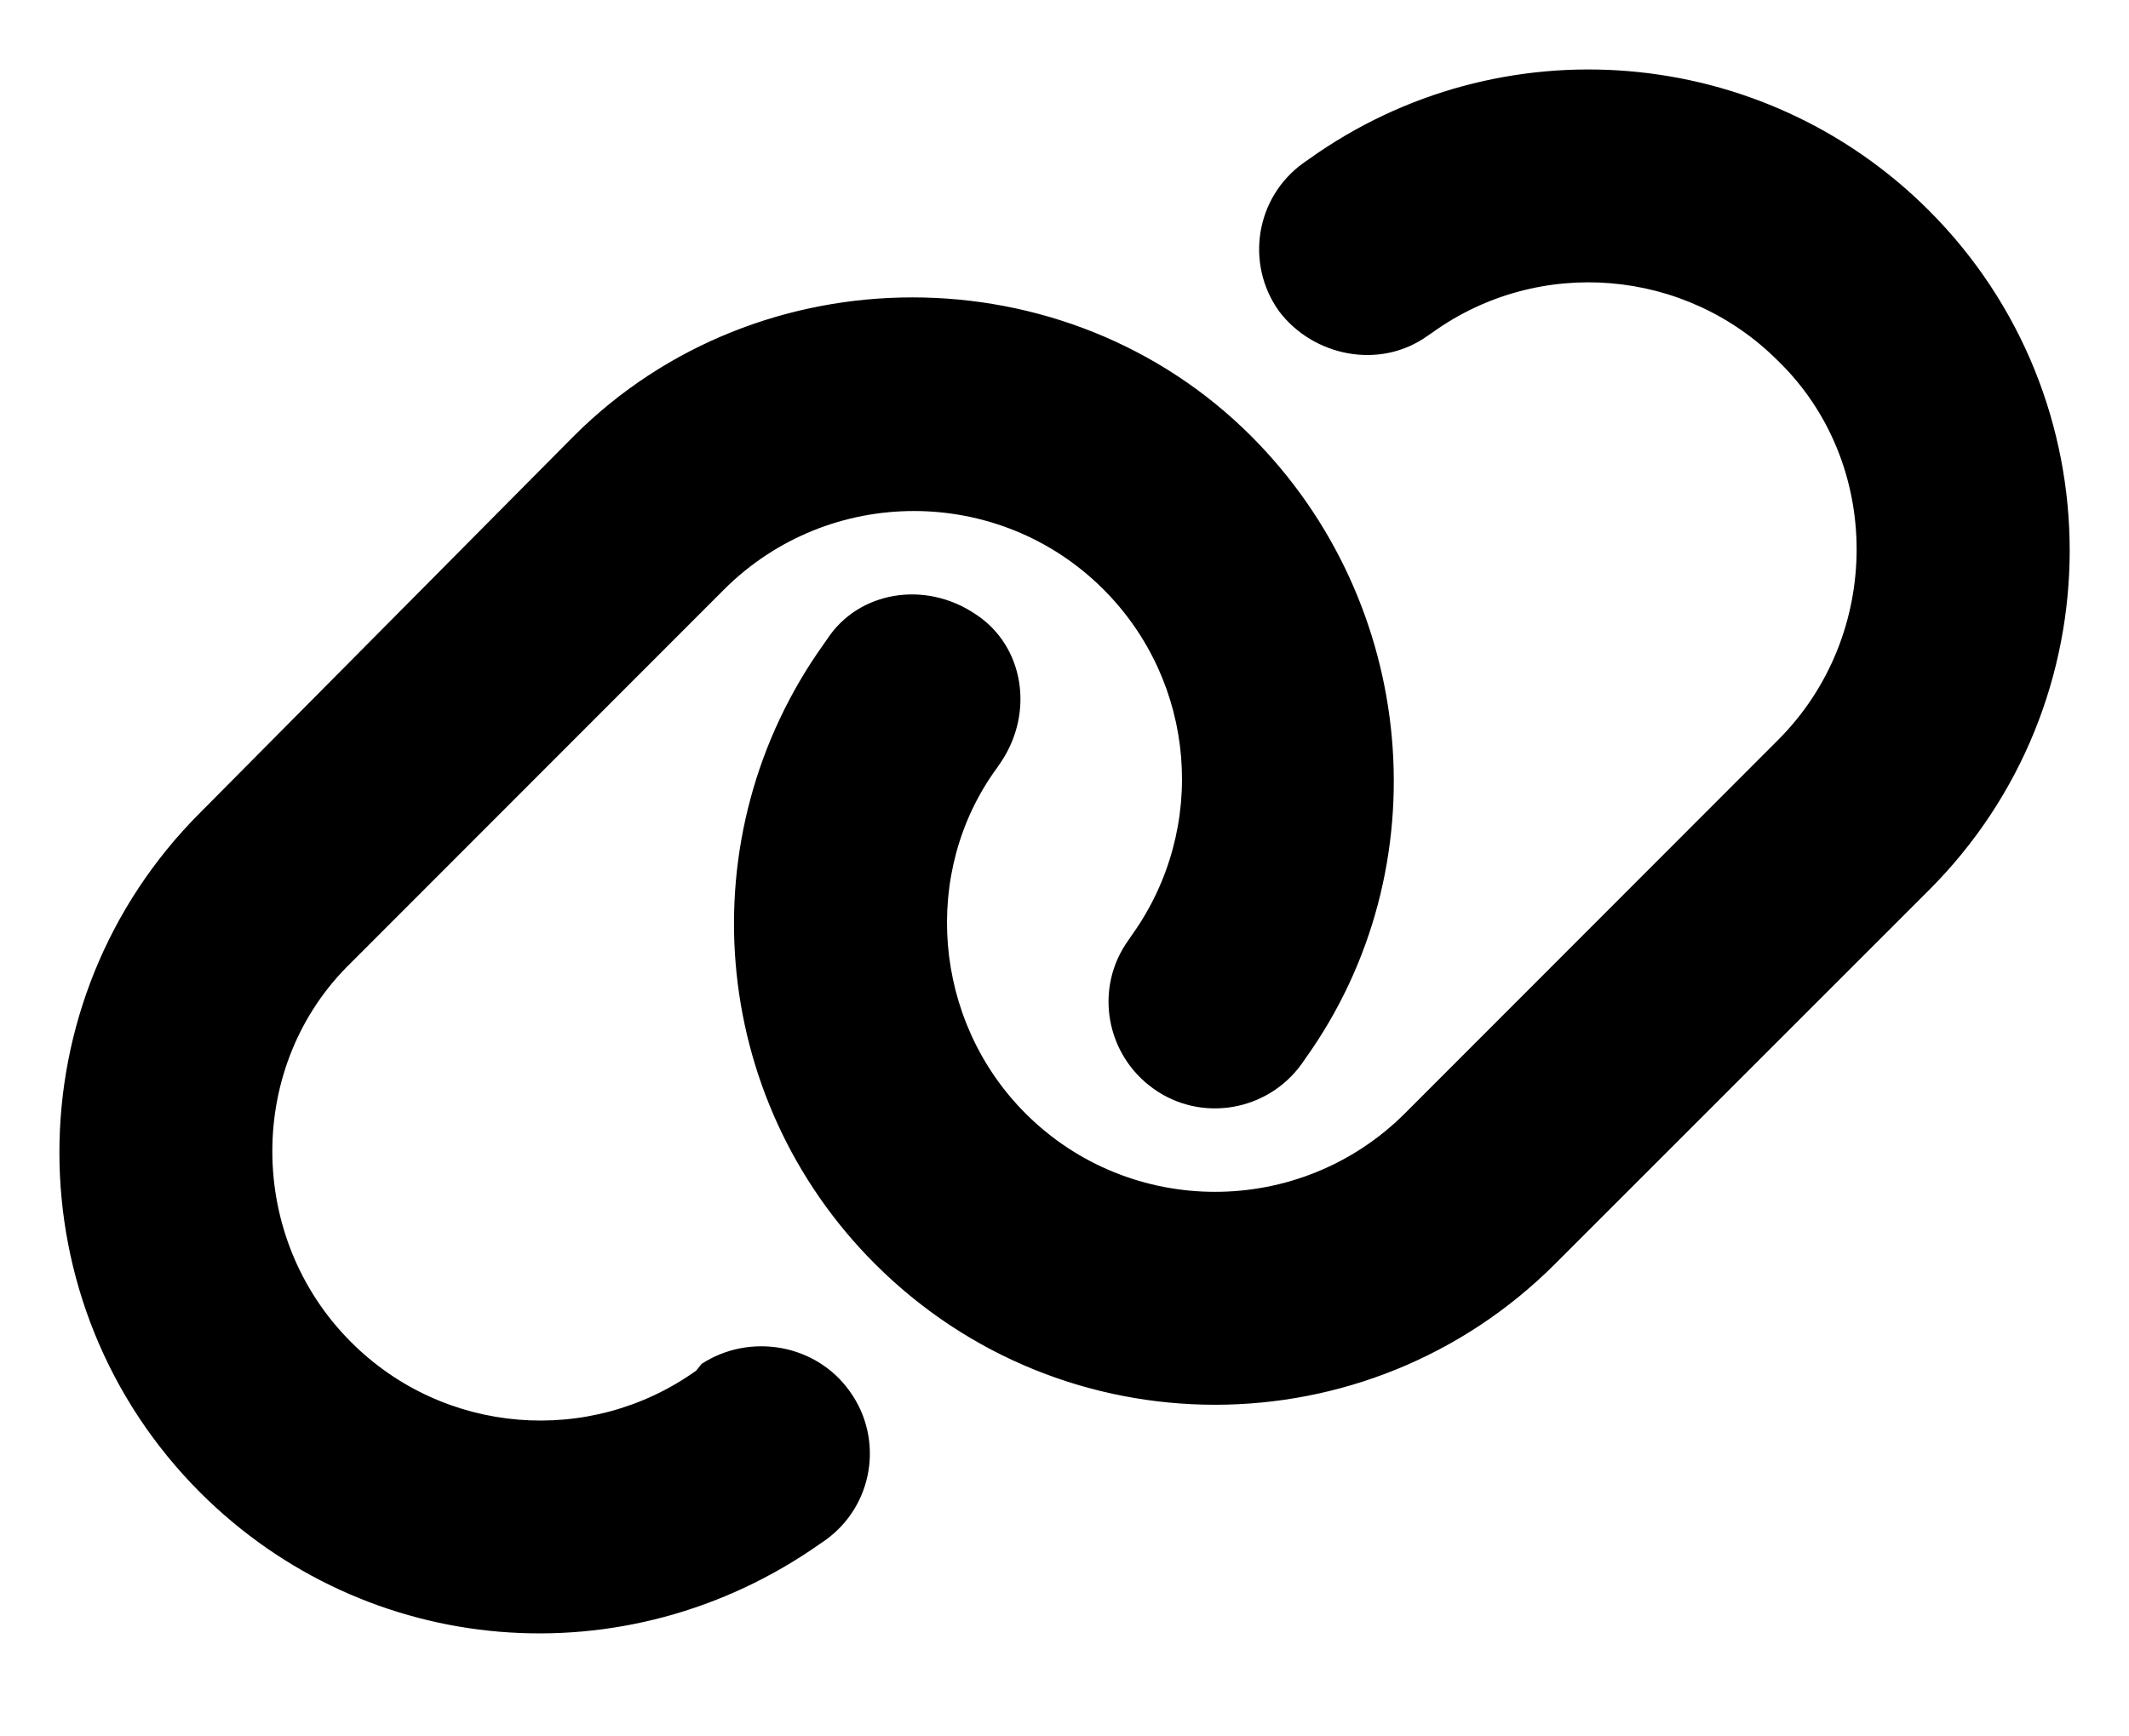 <svg width="38" height="31" viewBox="0 0 38 31" fill="none" xmlns="http://www.w3.org/2000/svg">
<path d="M10.242 7.785C13.543 4.484 19.03 4.484 22.331 7.785C25.3 10.753 25.739 15.485 23.299 18.899L23.233 18.994C22.622 19.844 21.434 20.045 20.585 19.434C19.73 18.822 19.528 17.635 20.14 16.786L20.205 16.691C21.565 14.785 21.351 12.178 19.695 10.522C17.83 8.657 14.796 8.657 12.926 10.522L6.264 17.189C4.393 19.006 4.393 22.088 6.264 23.958C7.915 25.615 10.527 25.829 12.427 24.469L12.522 24.35C13.377 23.792 14.565 23.988 15.17 24.843C15.782 25.698 15.586 26.885 14.731 27.497L14.636 27.562C11.168 30.003 6.543 29.611 3.575 26.648C0.222 23.293 0.222 17.855 3.575 14.506L10.242 7.785ZM27.758 22.563C24.403 25.918 18.97 25.918 15.616 22.563C12.647 19.594 12.261 14.915 14.701 11.501L14.767 11.406C15.325 10.557 16.512 10.355 17.415 10.967C18.27 11.525 18.471 12.713 17.86 13.615L17.795 13.71C16.435 15.563 16.649 18.223 18.305 19.879C20.17 21.744 23.204 21.744 25.074 19.879L31.736 13.211C33.606 11.341 33.606 8.259 31.736 6.443C30.085 4.788 27.473 4.572 25.573 5.932L25.478 5.997C24.623 6.609 23.435 6.359 22.83 5.557C22.218 4.703 22.414 3.516 23.269 2.906L23.364 2.84C26.778 0.4 31.457 0.787 34.426 3.755C37.78 7.108 37.78 12.546 34.426 15.895L27.758 22.563Z" fill="#000000"/>
</svg>
